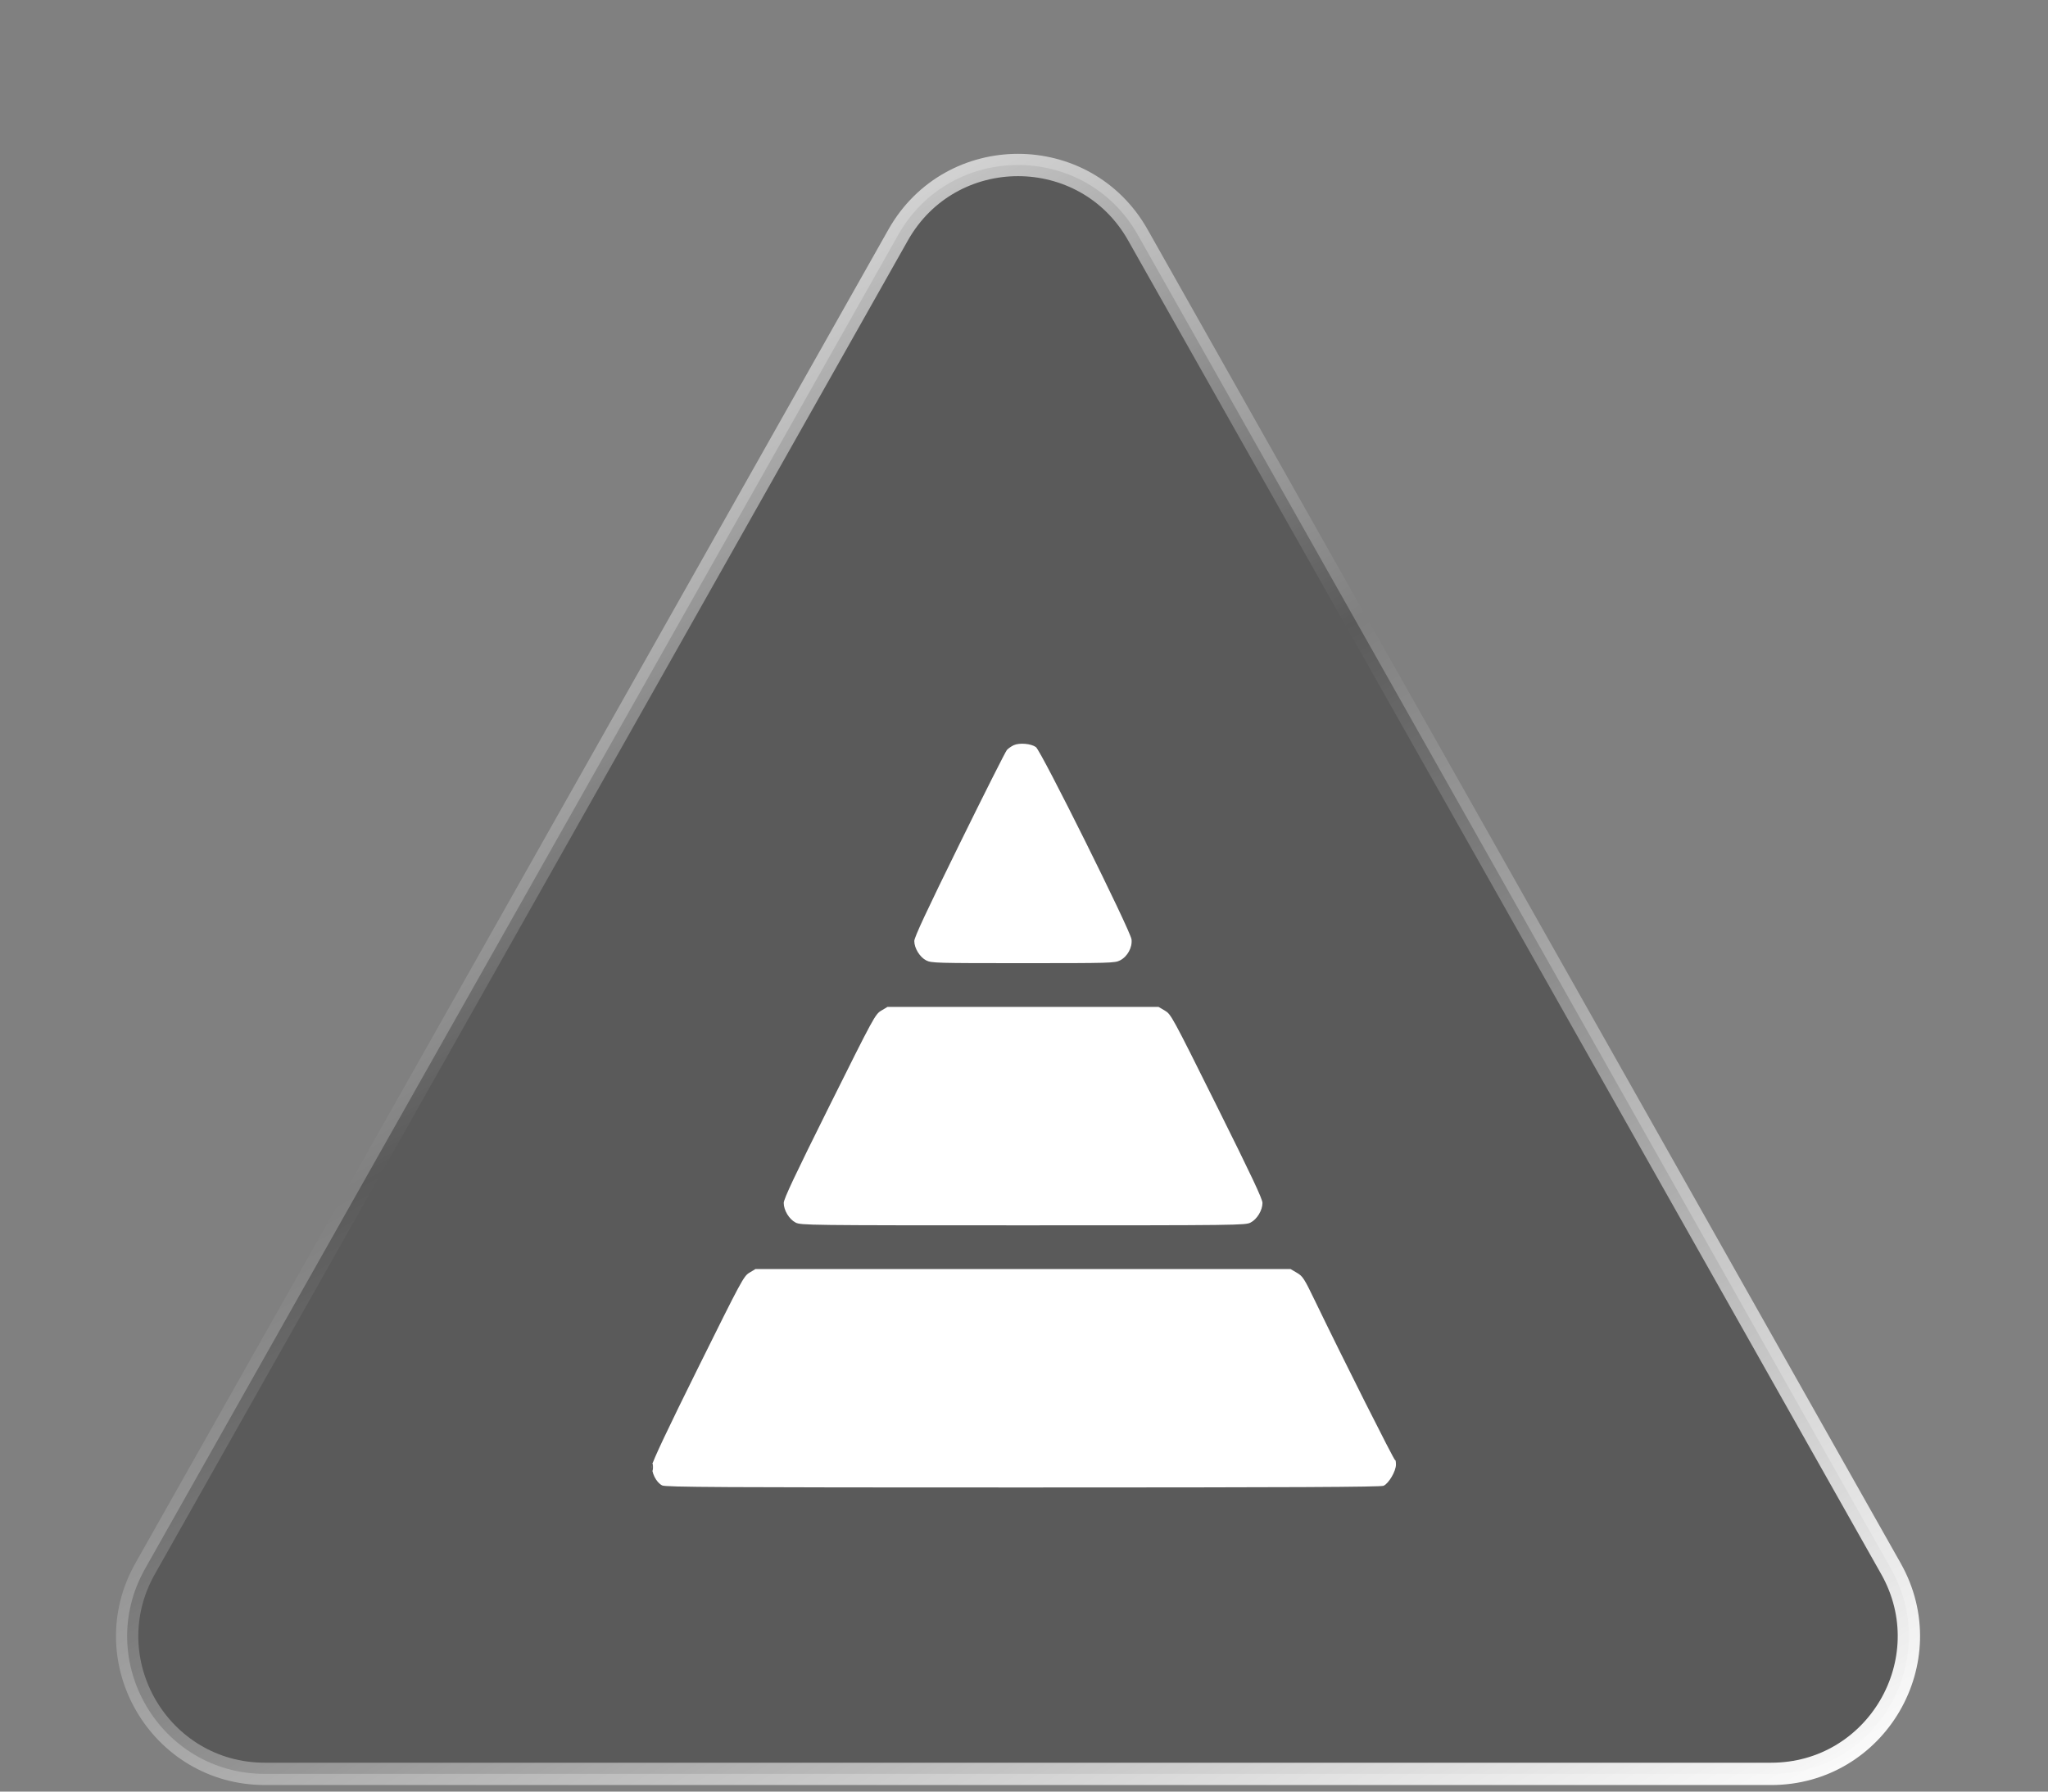 <?xml version="1.0" encoding="UTF-8"?> <svg xmlns="http://www.w3.org/2000/svg" width="72" height="63" viewBox="0 0 72 63" fill="none"><rect x="0" y="0" width="72" height="63" fill="#808080" stroke="none"/><path data-figma-bg-blur-radius="26.1538" d="M31.576 8.262C33.428 4.982 38.151 4.982 40.003 8.262L66.478 55.16C68.298 58.386 65.968 62.377 62.265 62.377H9.315C5.612 62.377 3.281 58.386 5.102 55.16L31.576 8.262Z" fill="black" fill-opacity="0.3" stroke="url(#paint0_linear_6827_3476)" stroke-width="0.785"></path><path fill-rule="evenodd" clip-rule="evenodd" d="M35.637 26.205C35.553 26.244 35.445 26.32 35.398 26.373C35.35 26.427 34.598 27.92 33.727 29.692C32.576 32.033 32.143 32.962 32.143 33.09C32.143 33.342 32.337 33.657 32.562 33.772C32.742 33.865 32.91 33.869 35.968 33.869C39.026 33.869 39.195 33.865 39.375 33.772C39.638 33.638 39.814 33.315 39.78 33.032C39.742 32.718 36.601 26.4 36.418 26.27C36.244 26.146 35.837 26.113 35.637 26.205ZM30.982 35.538C30.769 35.666 30.724 35.749 29.158 38.893C27.944 41.332 27.553 42.161 27.553 42.3C27.553 42.559 27.744 42.874 27.971 42.991C28.155 43.085 28.403 43.088 35.968 43.088C43.533 43.088 43.782 43.085 43.965 42.991C44.193 42.874 44.384 42.559 44.384 42.3C44.384 42.161 43.993 41.332 42.778 38.892C41.197 35.716 41.169 35.665 40.95 35.536L40.728 35.406L35.964 35.406L31.2 35.407L30.982 35.538ZM26.349 44.752C26.146 44.873 26.08 44.996 24.545 48.093C23.488 50.224 22.943 51.379 22.925 51.52C22.894 51.778 23.065 52.124 23.279 52.234C23.396 52.295 25.301 52.306 35.963 52.306C45.427 52.306 48.542 52.291 48.641 52.246C48.825 52.162 49.076 51.734 49.076 51.503C49.076 51.4 49.063 51.329 49.047 51.345C49.02 51.372 47.208 47.77 46.242 45.767C45.846 44.947 45.802 44.879 45.593 44.756L45.369 44.624L35.964 44.625L26.559 44.625L26.349 44.752ZM22.926 51.589C22.926 51.716 22.936 51.768 22.948 51.704C22.96 51.641 22.96 51.537 22.948 51.474C22.936 51.411 22.926 51.462 22.926 51.589Z" fill="white"></path><defs><clipPath id="bgblur_0_6827_3476_clip_path" transform="translate(0 0)"><path d="M31.576 8.262C33.428 4.982 38.151 4.982 40.003 8.262L66.478 55.16C68.298 58.386 65.968 62.377 62.265 62.377H9.315C5.612 62.377 3.281 58.386 5.102 55.16L31.576 8.262Z"></path></clipPath><linearGradient id="paint0_linear_6827_3476" x1="15.858" y1="2.615" x2="54.157" y2="70.267" gradientUnits="userSpaceOnUse"><stop stop-color="white"></stop><stop offset="0.417" stop-color="white" stop-opacity="0"></stop><stop offset="1" stop-color="white"></stop></linearGradient></defs></svg> 